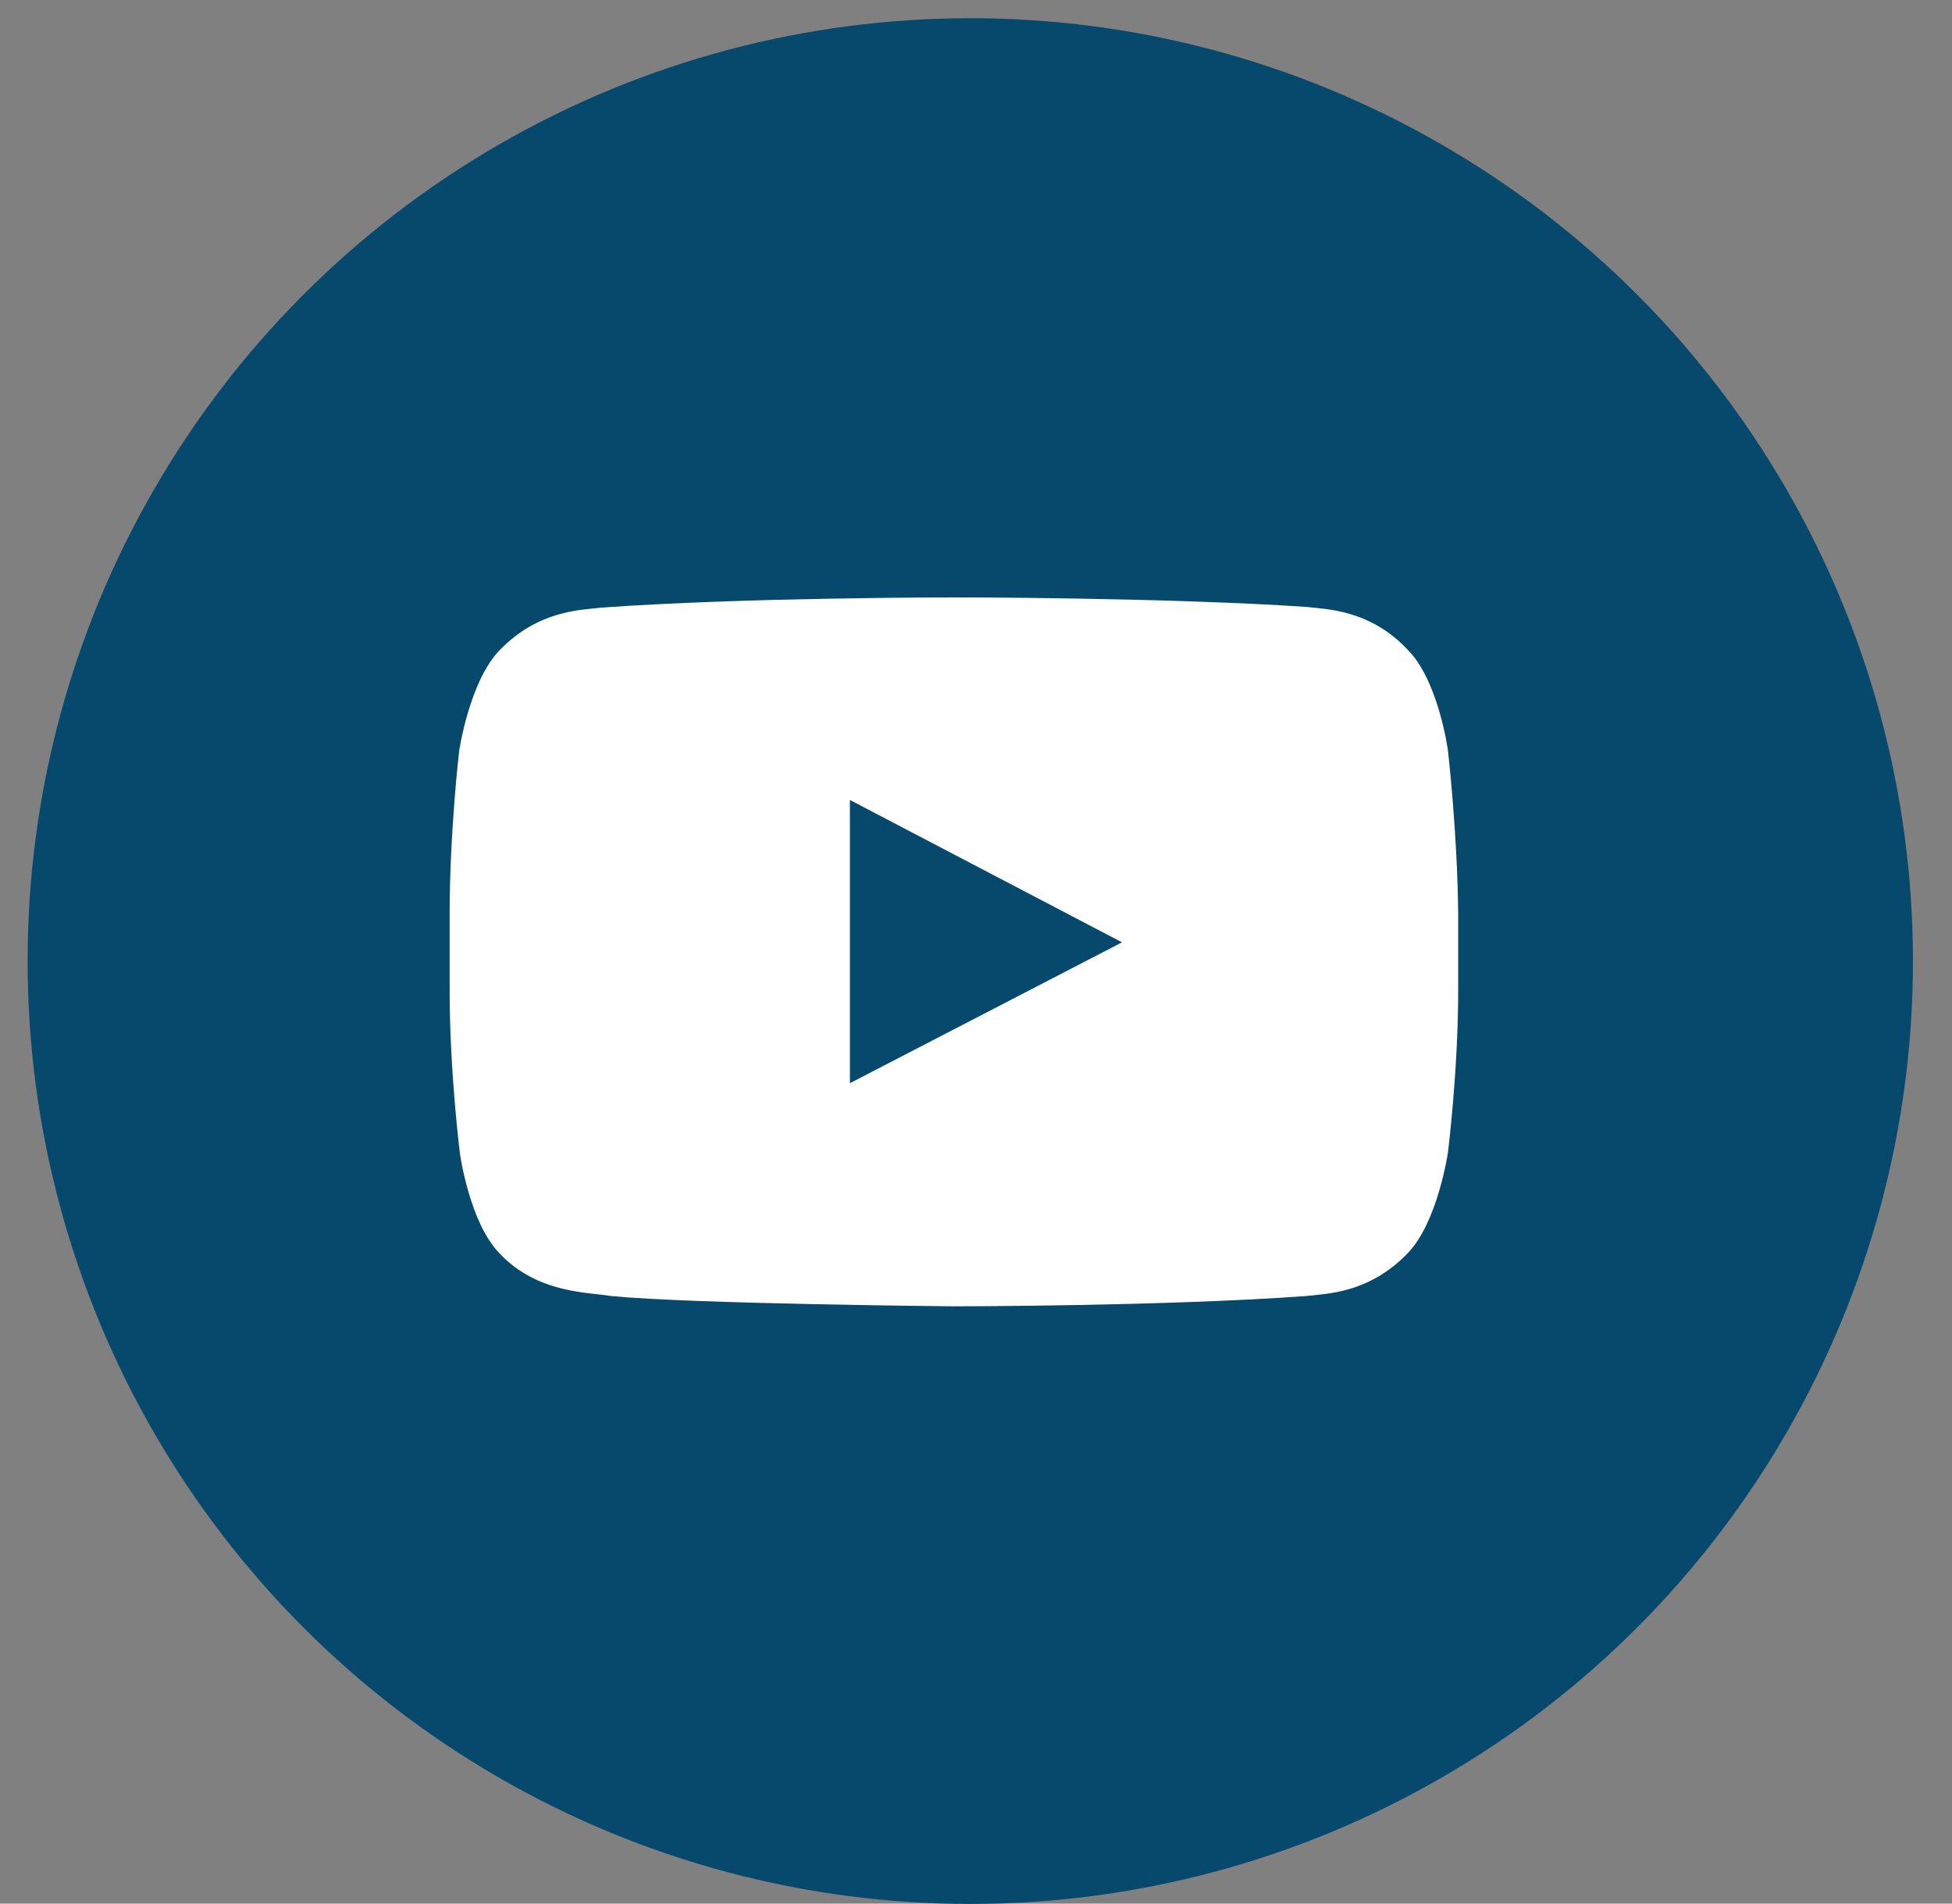 <?xml version="1.0" encoding="UTF-8" standalone="no"?><!DOCTYPE svg PUBLIC "-//W3C//DTD SVG 1.1//EN" "http://www.w3.org/Graphics/SVG/1.1/DTD/svg11.dtd"><svg width="100%" height="100%" viewBox="0 0 40 39" version="1.1" xmlns="http://www.w3.org/2000/svg" xmlns:xlink="http://www.w3.org/1999/xlink" xml:space="preserve" style="fill-rule:evenodd;clip-rule:evenodd;stroke-linejoin:round;stroke-miterlimit:1.414;"><rect x="0" y="0" width="40" height="39" fill="#808080" stroke="none"/><rect id="Artboard1" x="-1253" y="-11621" width="1439" height="11697" style="fill:none;"/><ellipse cx="19.883" cy="19.69" rx="19.317" ry="19.317" style="fill:#06496d;"/><path id="Lozenge_2_" d="M29.67,15.368c0,0 -0.194,-1.427 -0.826,-2.059c-0.778,-0.826 -1.67,-0.826 -2.075,-0.875c-2.885,-0.195 -7.213,-0.195 -7.213,-0.195l-0.016,0c0,0 -4.345,0 -7.23,0.211c-0.405,0.049 -1.28,0.049 -2.075,0.875c-0.616,0.633 -0.826,2.059 -0.826,2.059c0,0 -0.195,1.669 -0.195,3.339l0,1.572c0,1.67 0.211,3.339 0.211,3.339c0,0 0.194,1.41 0.81,2.043c0.778,0.826 1.816,0.794 2.286,0.875c1.653,0.162 7.019,0.211 7.019,0.211c0,0 4.344,0 7.229,-0.211c0.405,-0.049 1.28,-0.049 2.075,-0.875c0.616,-0.633 0.826,-2.059 0.826,-2.059c0,0 0.211,-1.67 0.211,-3.339l0,-1.556c-0.016,-1.67 -0.211,-3.355 -0.211,-3.355Zm-12.254,6.824l0,-5.803l5.576,2.917l-5.576,2.886Z" style="fill:#fff;fill-rule:nonzero;"/></svg>